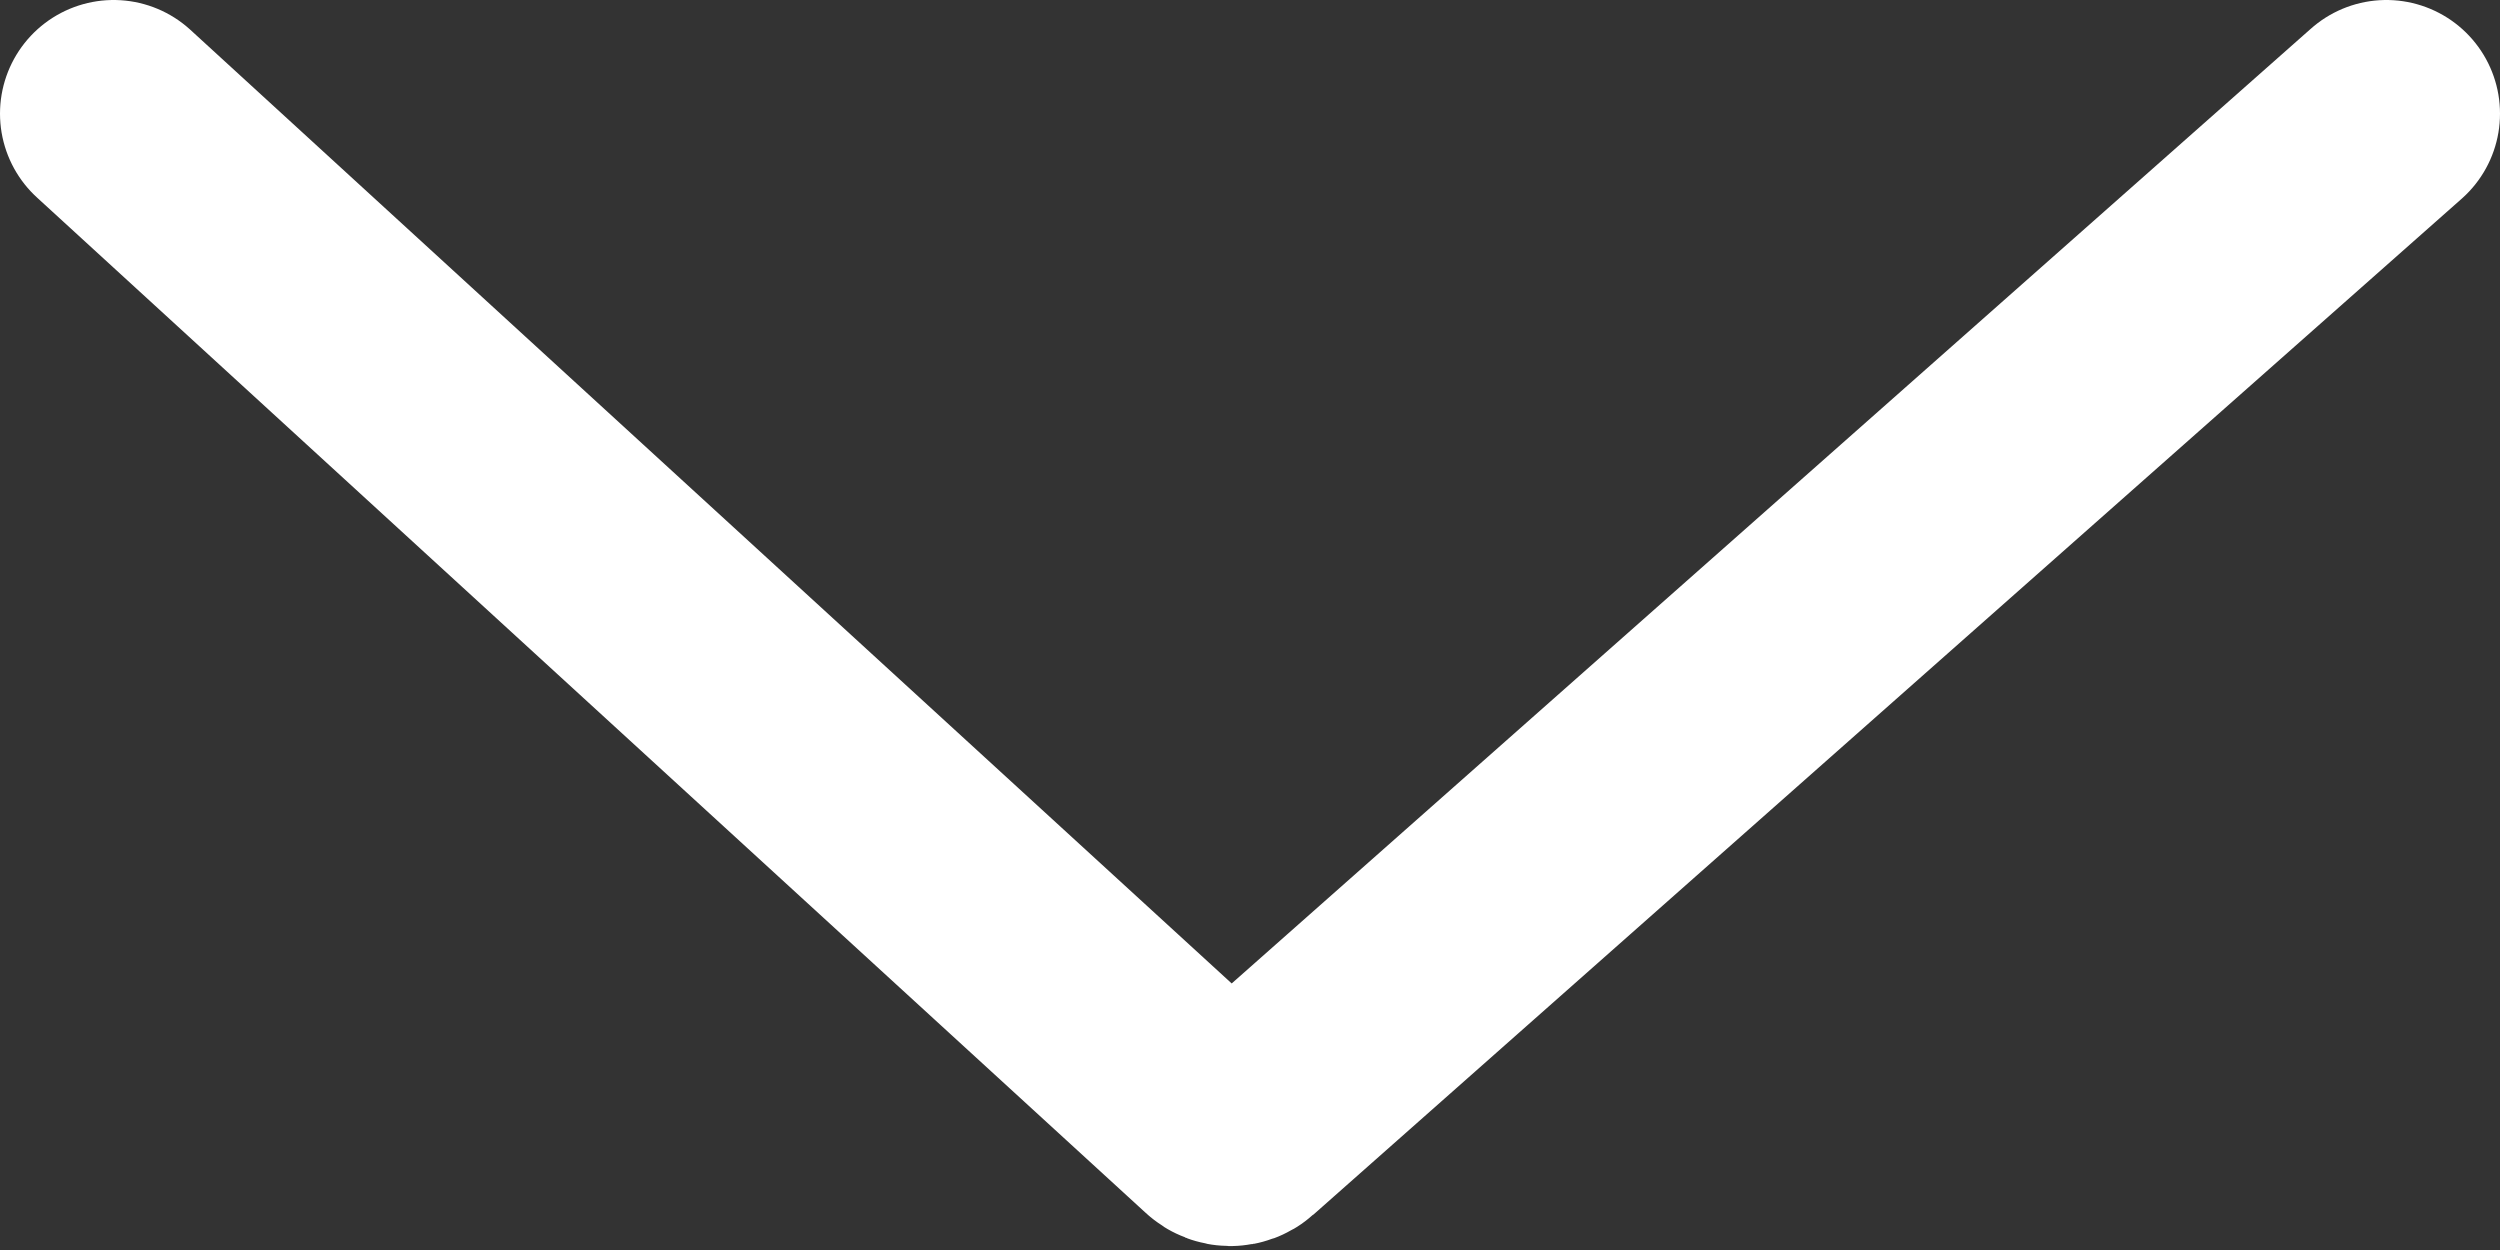 <?xml version="1.0" encoding="UTF-8"?> <svg xmlns="http://www.w3.org/2000/svg" width="22" height="11" viewBox="0 0 22 11" fill="none"><rect x="0" y="0" width="22" height="11" fill="#333333" stroke="none"/> <path d="M1 1L10.761 9.939C10.799 9.974 10.857 9.974 10.895 9.94L21 1" stroke="white" stroke-width="2" stroke-linecap="round"></path> </svg> 